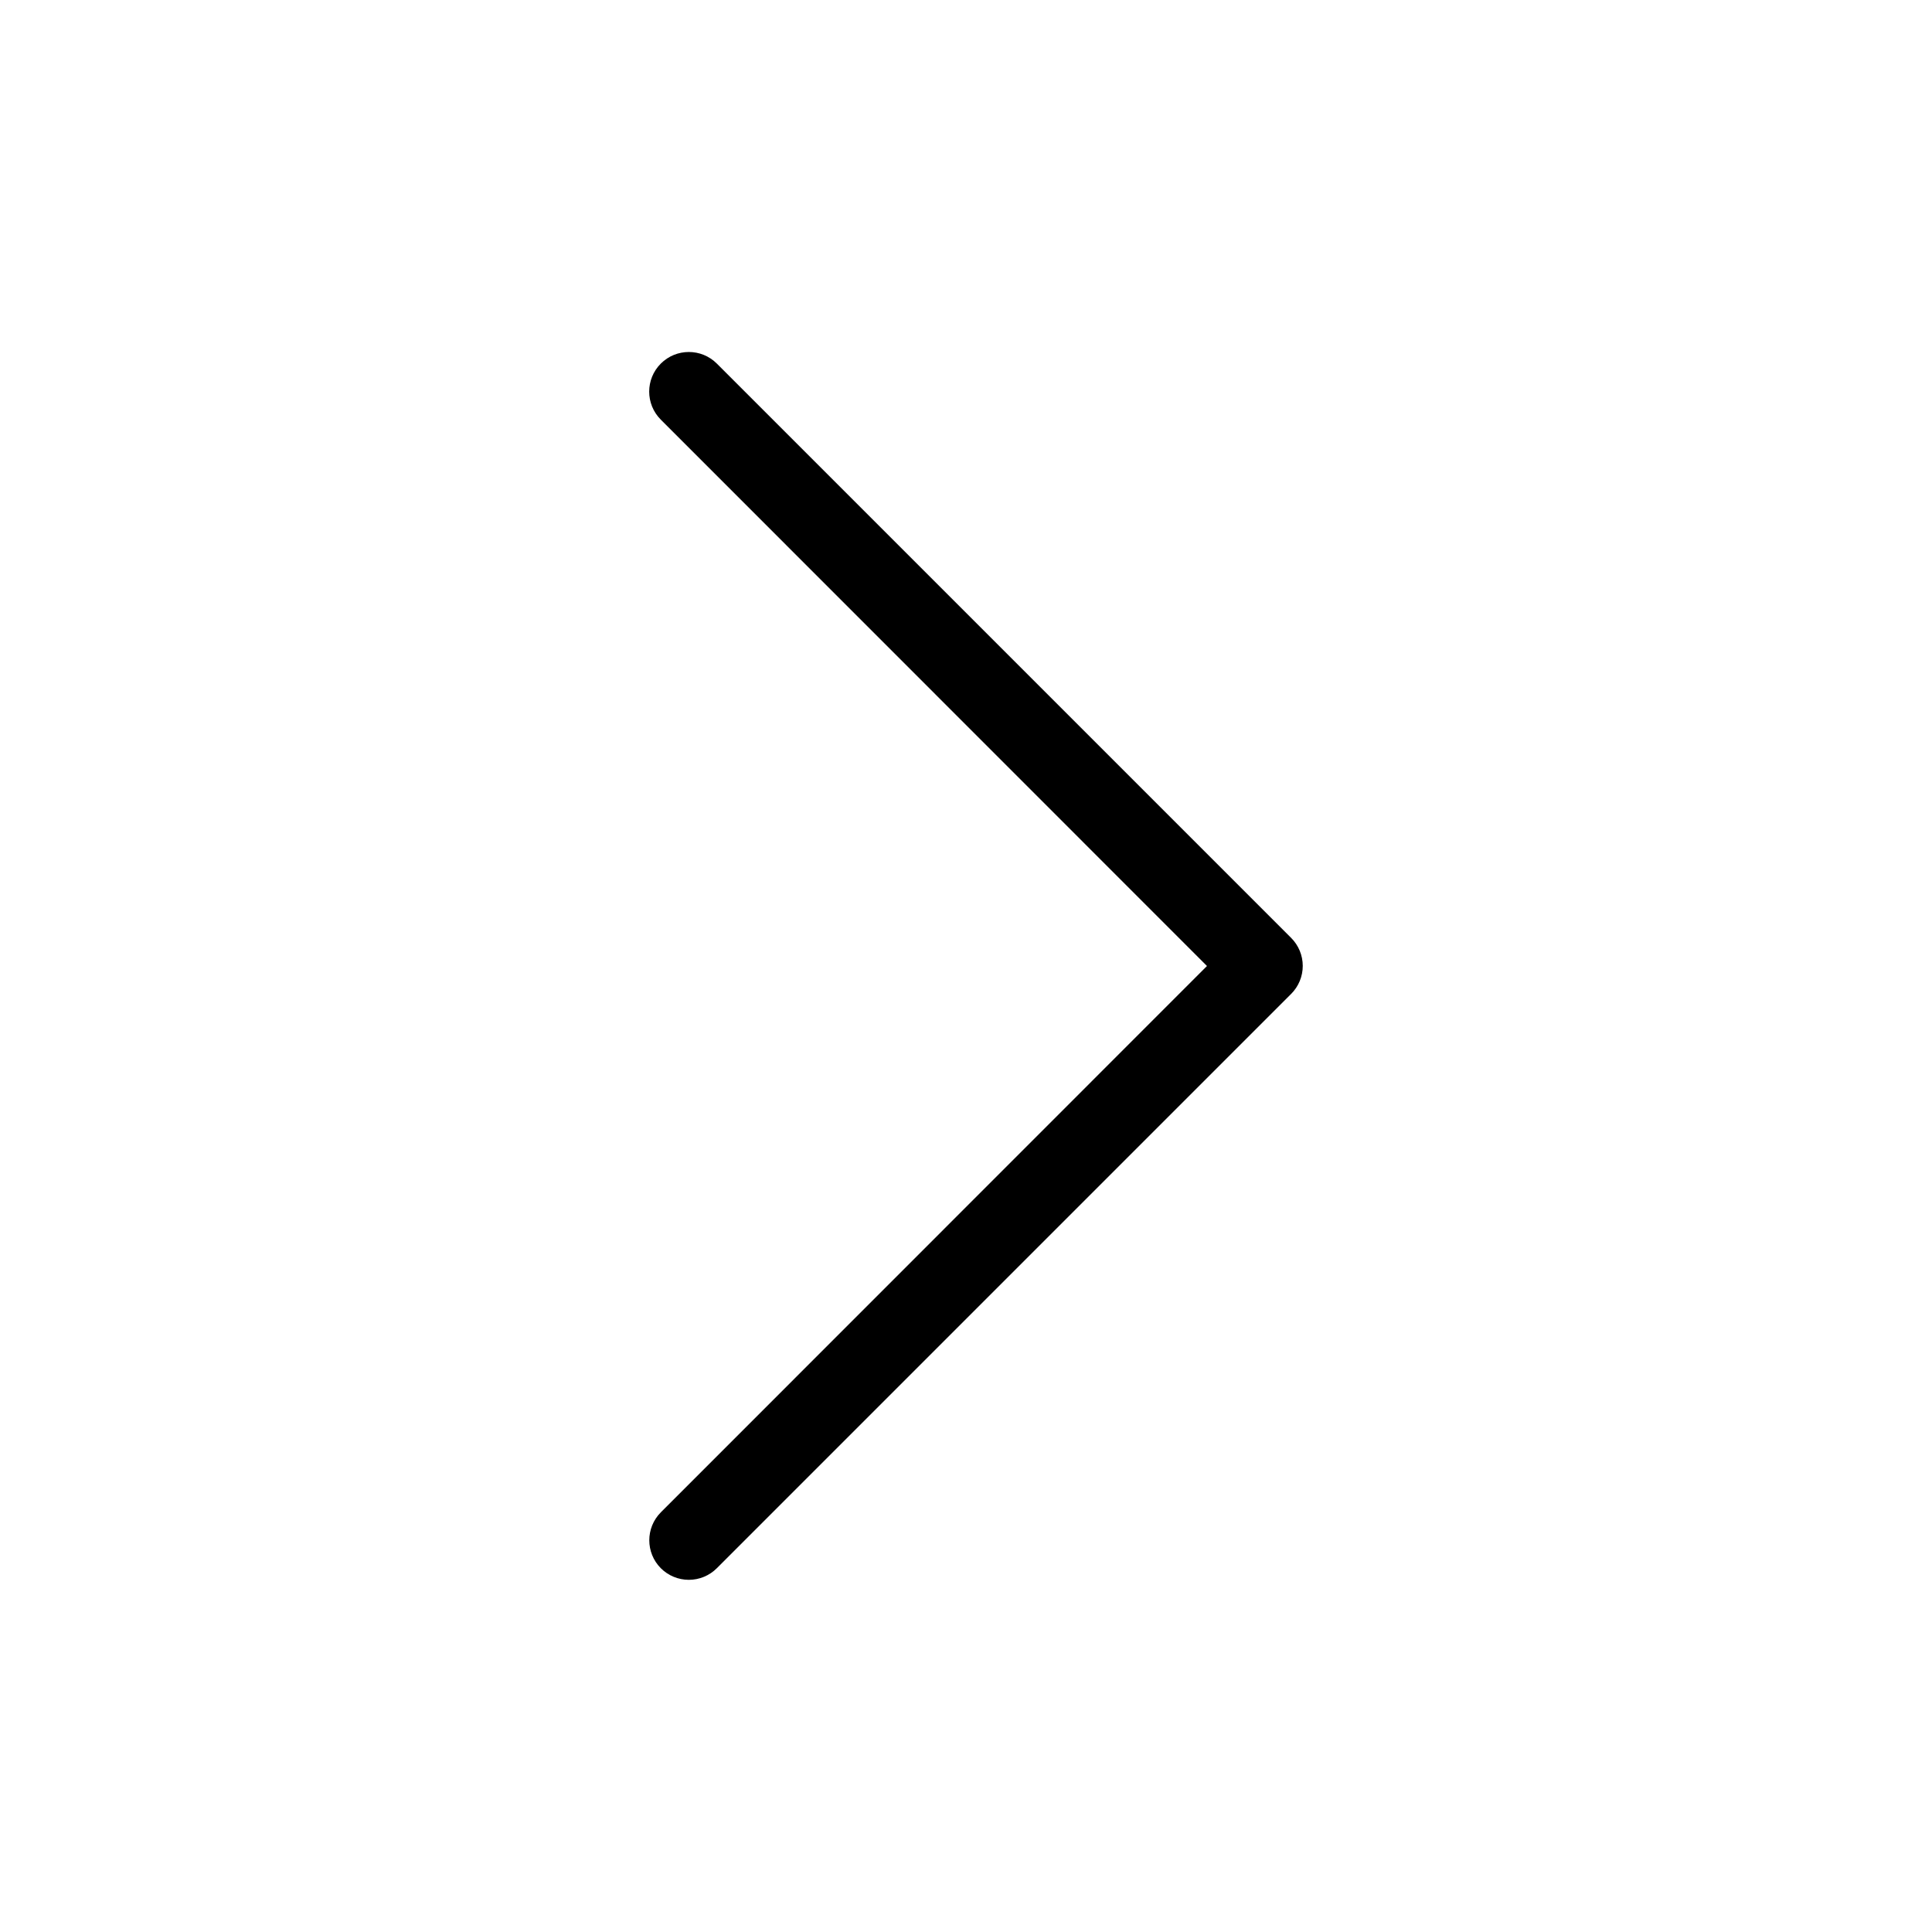 <?xml version="1.0" encoding="UTF-8"?>
<!-- The Best Svg Icon site in the world: iconSvg.co, Visit us! https://iconsvg.co -->
<svg fill="#000000" width="800px" height="800px" version="1.1" viewBox="144 144 512 512" xmlns="http://www.w3.org/2000/svg">
 <path d="m319.12 559.59c1.969 1.973 4.641 3.078 7.426 3.078 2.789 0 5.457-1.105 7.426-3.078l152.19-152.19h0.004c1.969-1.969 3.078-4.641 3.078-7.426s-1.109-5.457-3.078-7.426l-152.19-152.19h-0.004c-4.098-4.102-10.75-4.102-14.852 0-4.102 4.102-4.102 10.75 0 14.852l144.74 144.79-144.74 144.79c-4.066 4.094-4.066 10.703 0 14.797z"/>
</svg>
